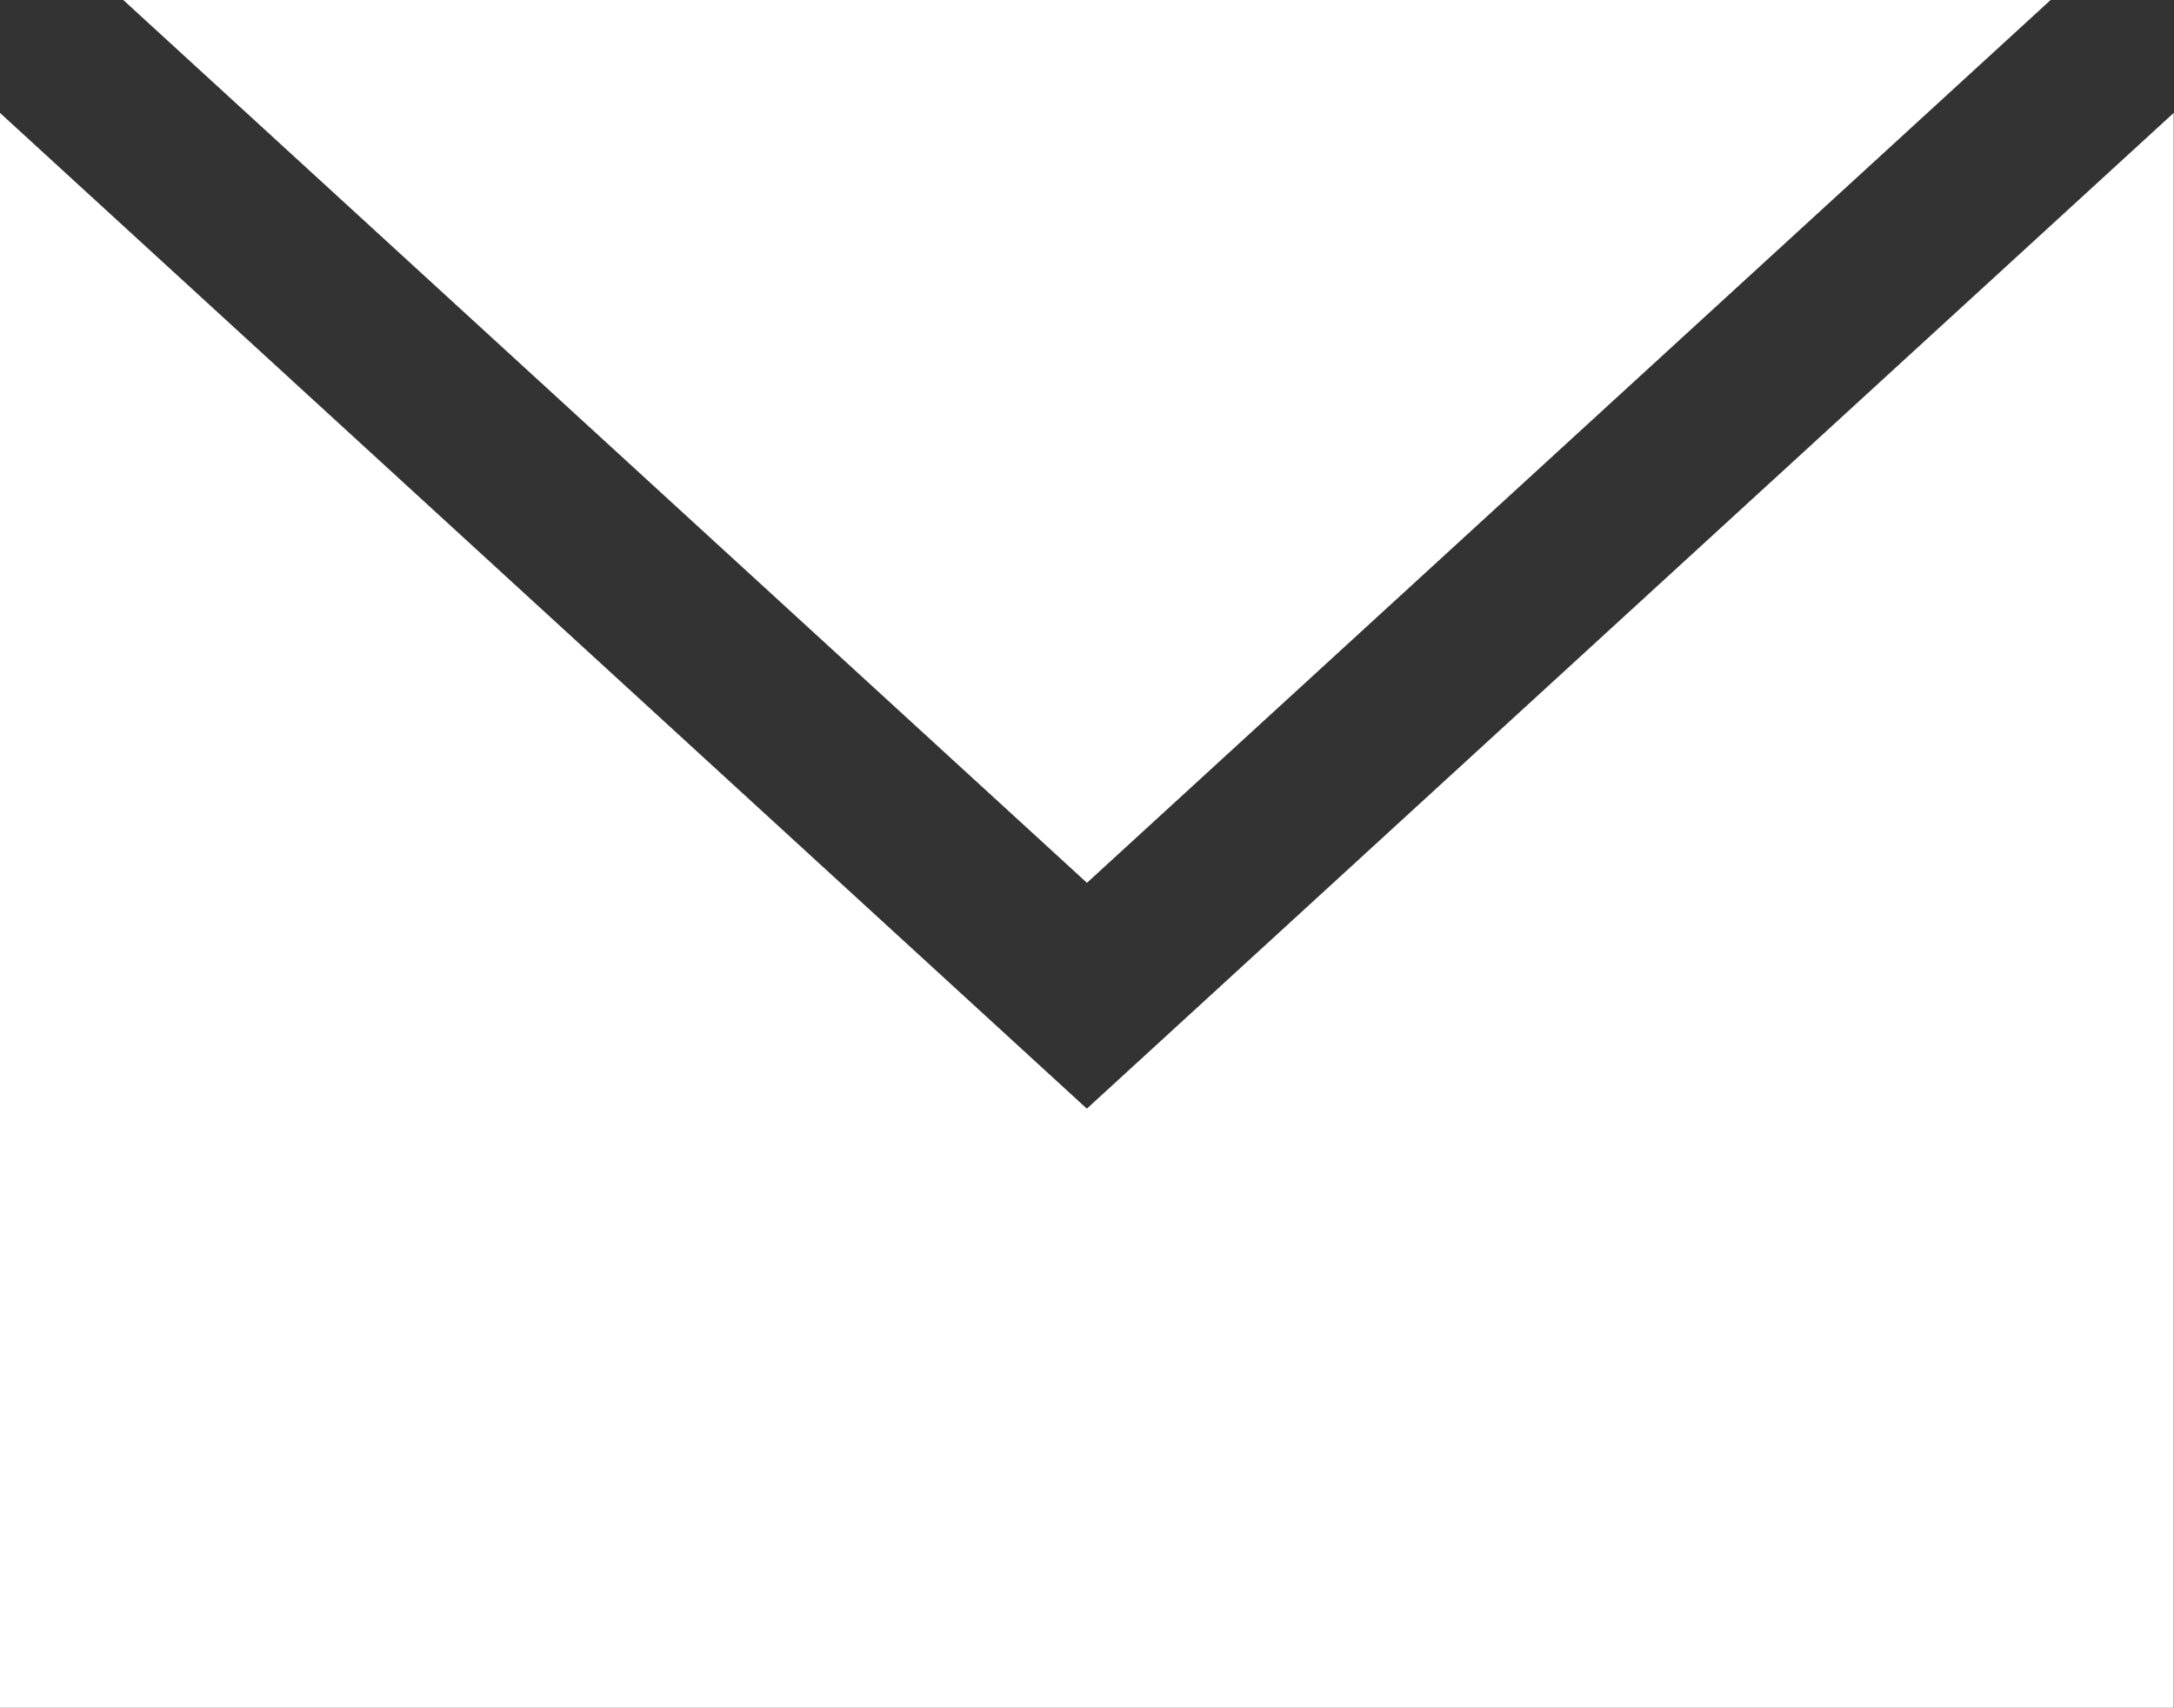 <svg xmlns="http://www.w3.org/2000/svg" width="21.603" height="16.969" viewBox="0 0 21.603 16.969">
  <rect x="0" y="0" width="21.603" height="16.969" fill="#333333" stroke="none"/>
  <g id="mail-footer" transform="translate(0)">
    <path id="Trazado_717" data-name="Trazado 717" d="M4.567,0l9.576,8.772L23.719,0Z" transform="translate(-3.342 0)" fill="#fff"/>
    <path id="Trazado_718" data-name="Trazado 718" d="M10.8,13.873,0,3.979V19.826H21.6V3.979Z" transform="translate(0 -2.857)" fill="#fff"/>
  </g>
</svg>
